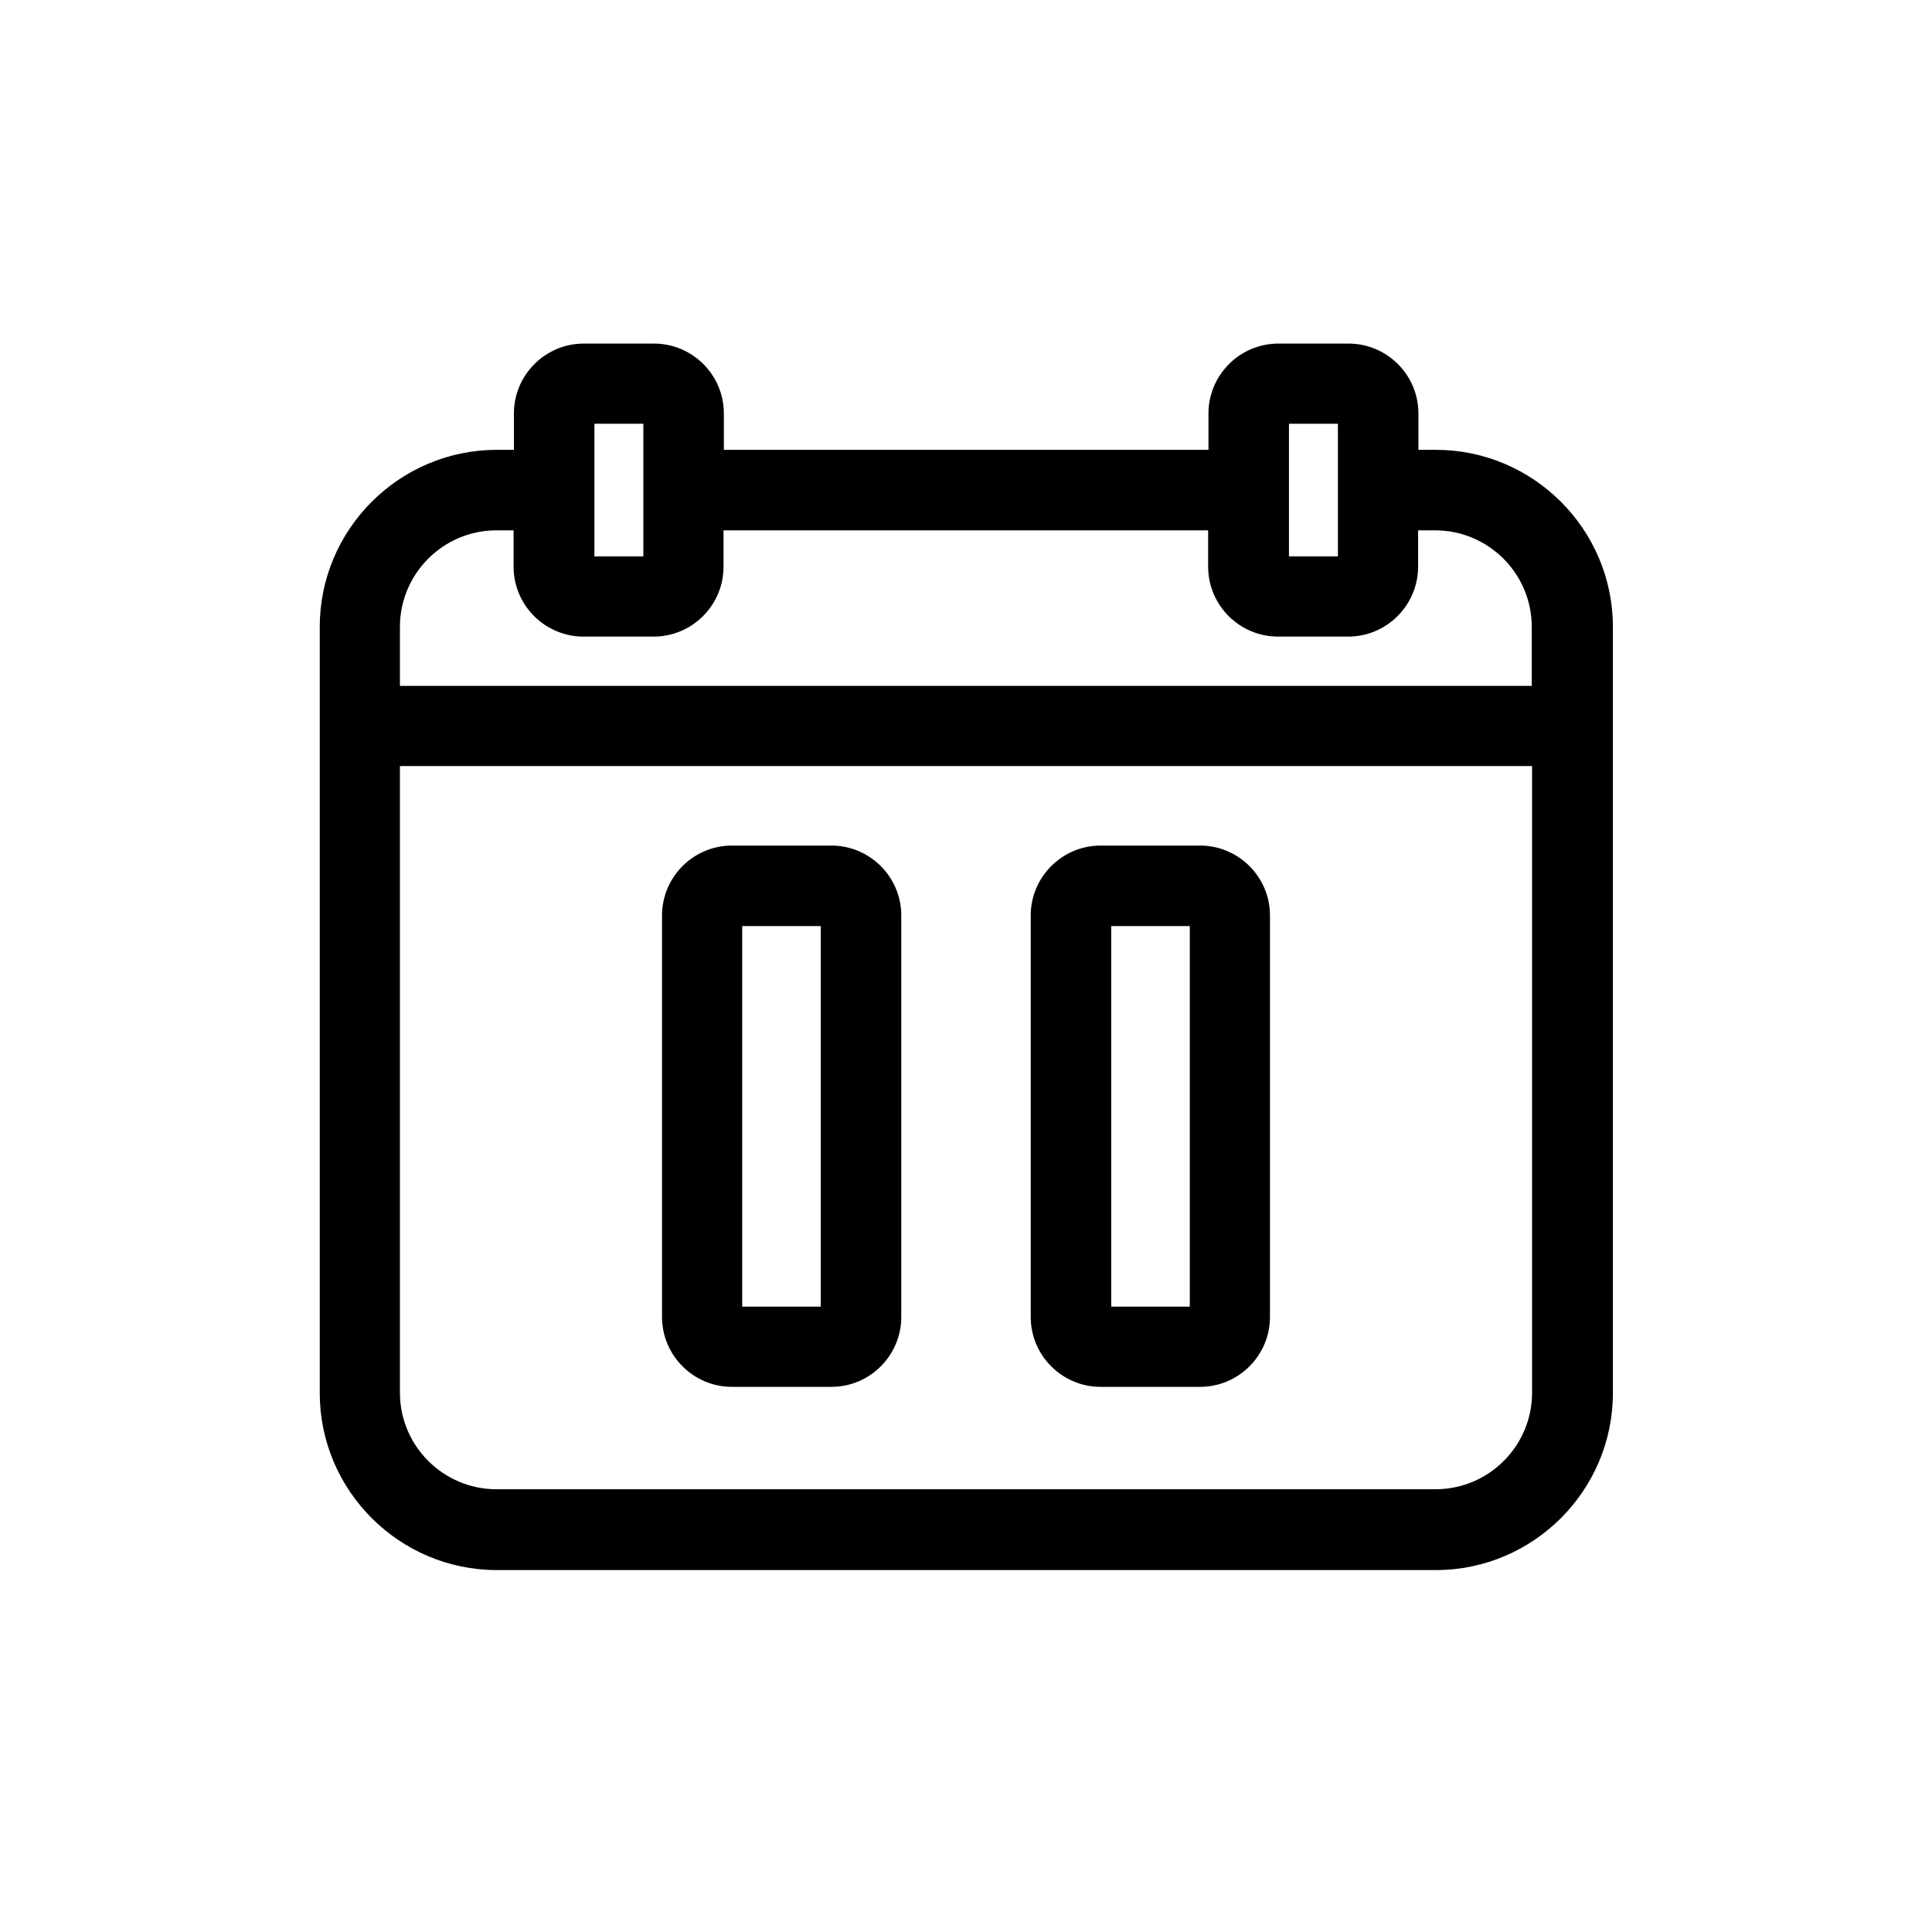 <?xml version="1.0" encoding="UTF-8"?>
<svg id="Ebene_1" data-name="Ebene 1" xmlns="http://www.w3.org/2000/svg" width="60" height="60" viewBox="0 0 60 60">
  <path d="M25.82,26.26h-3.09c-1.2,0-2.17.98-2.17,2.17v12.47c0,1.2.98,2.17,2.17,2.17h3.09c1.2,0,2.17-.98,2.17-2.17v-12.47c0-1.2-.98-2.17-2.17-2.17ZM25.49,40.58h-2.44v-11.82h2.44v11.82Z" style="stroke-width: 0px;"/>
  <path d="M37.27,26.26h-3.09c-1.2,0-2.17.98-2.17,2.17v12.47c0,1.2.98,2.17,2.17,2.17h3.09c1.2,0,2.17-.98,2.17-2.17v-12.47c0-1.2-.98-2.17-2.17-2.17ZM36.95,40.58h-2.44v-11.82h2.44v11.82Z" style="stroke-width: 0px;"/>
  <path d="M44.58,13.97h-.53v-1.13c0-1.2-.98-2.17-2.17-2.17h-2.18c-1.2,0-2.17.98-2.17,2.17v1.13h-15.05v-1.13c0-1.2-.98-2.17-2.17-2.17h-2.18c-1.2,0-2.17.98-2.17,2.17v1.13h-.53c-3.03,0-5.5,2.47-5.5,5.5v23.79c0,3.03,2.47,5.5,5.5,5.5h29.16c3.03,0,5.5-2.47,5.5-5.5v-23.79c0-3.03-2.47-5.5-5.5-5.5ZM41.55,13.16v4.12h-1.52v-4.12h1.52ZM19.98,13.16v4.12h-1.52v-4.12h1.52ZM15.42,16.47h.53v1.13c0,1.2.98,2.17,2.17,2.17h2.18c1.2,0,2.17-.98,2.17-2.17v-1.13h15.05v1.13c0,1.2.98,2.17,2.17,2.17h2.18c1.2,0,2.17-.98,2.17-2.17v-1.13h.53c1.65,0,3,1.34,3,3v1.83H12.42v-1.83c0-1.65,1.34-3,3-3ZM44.58,46.25H15.42c-1.65,0-3-1.34-3-3v-19.46h35.16v19.46c0,1.65-1.34,3-3,3Z" style="stroke-width: 0px;"/>
</svg>